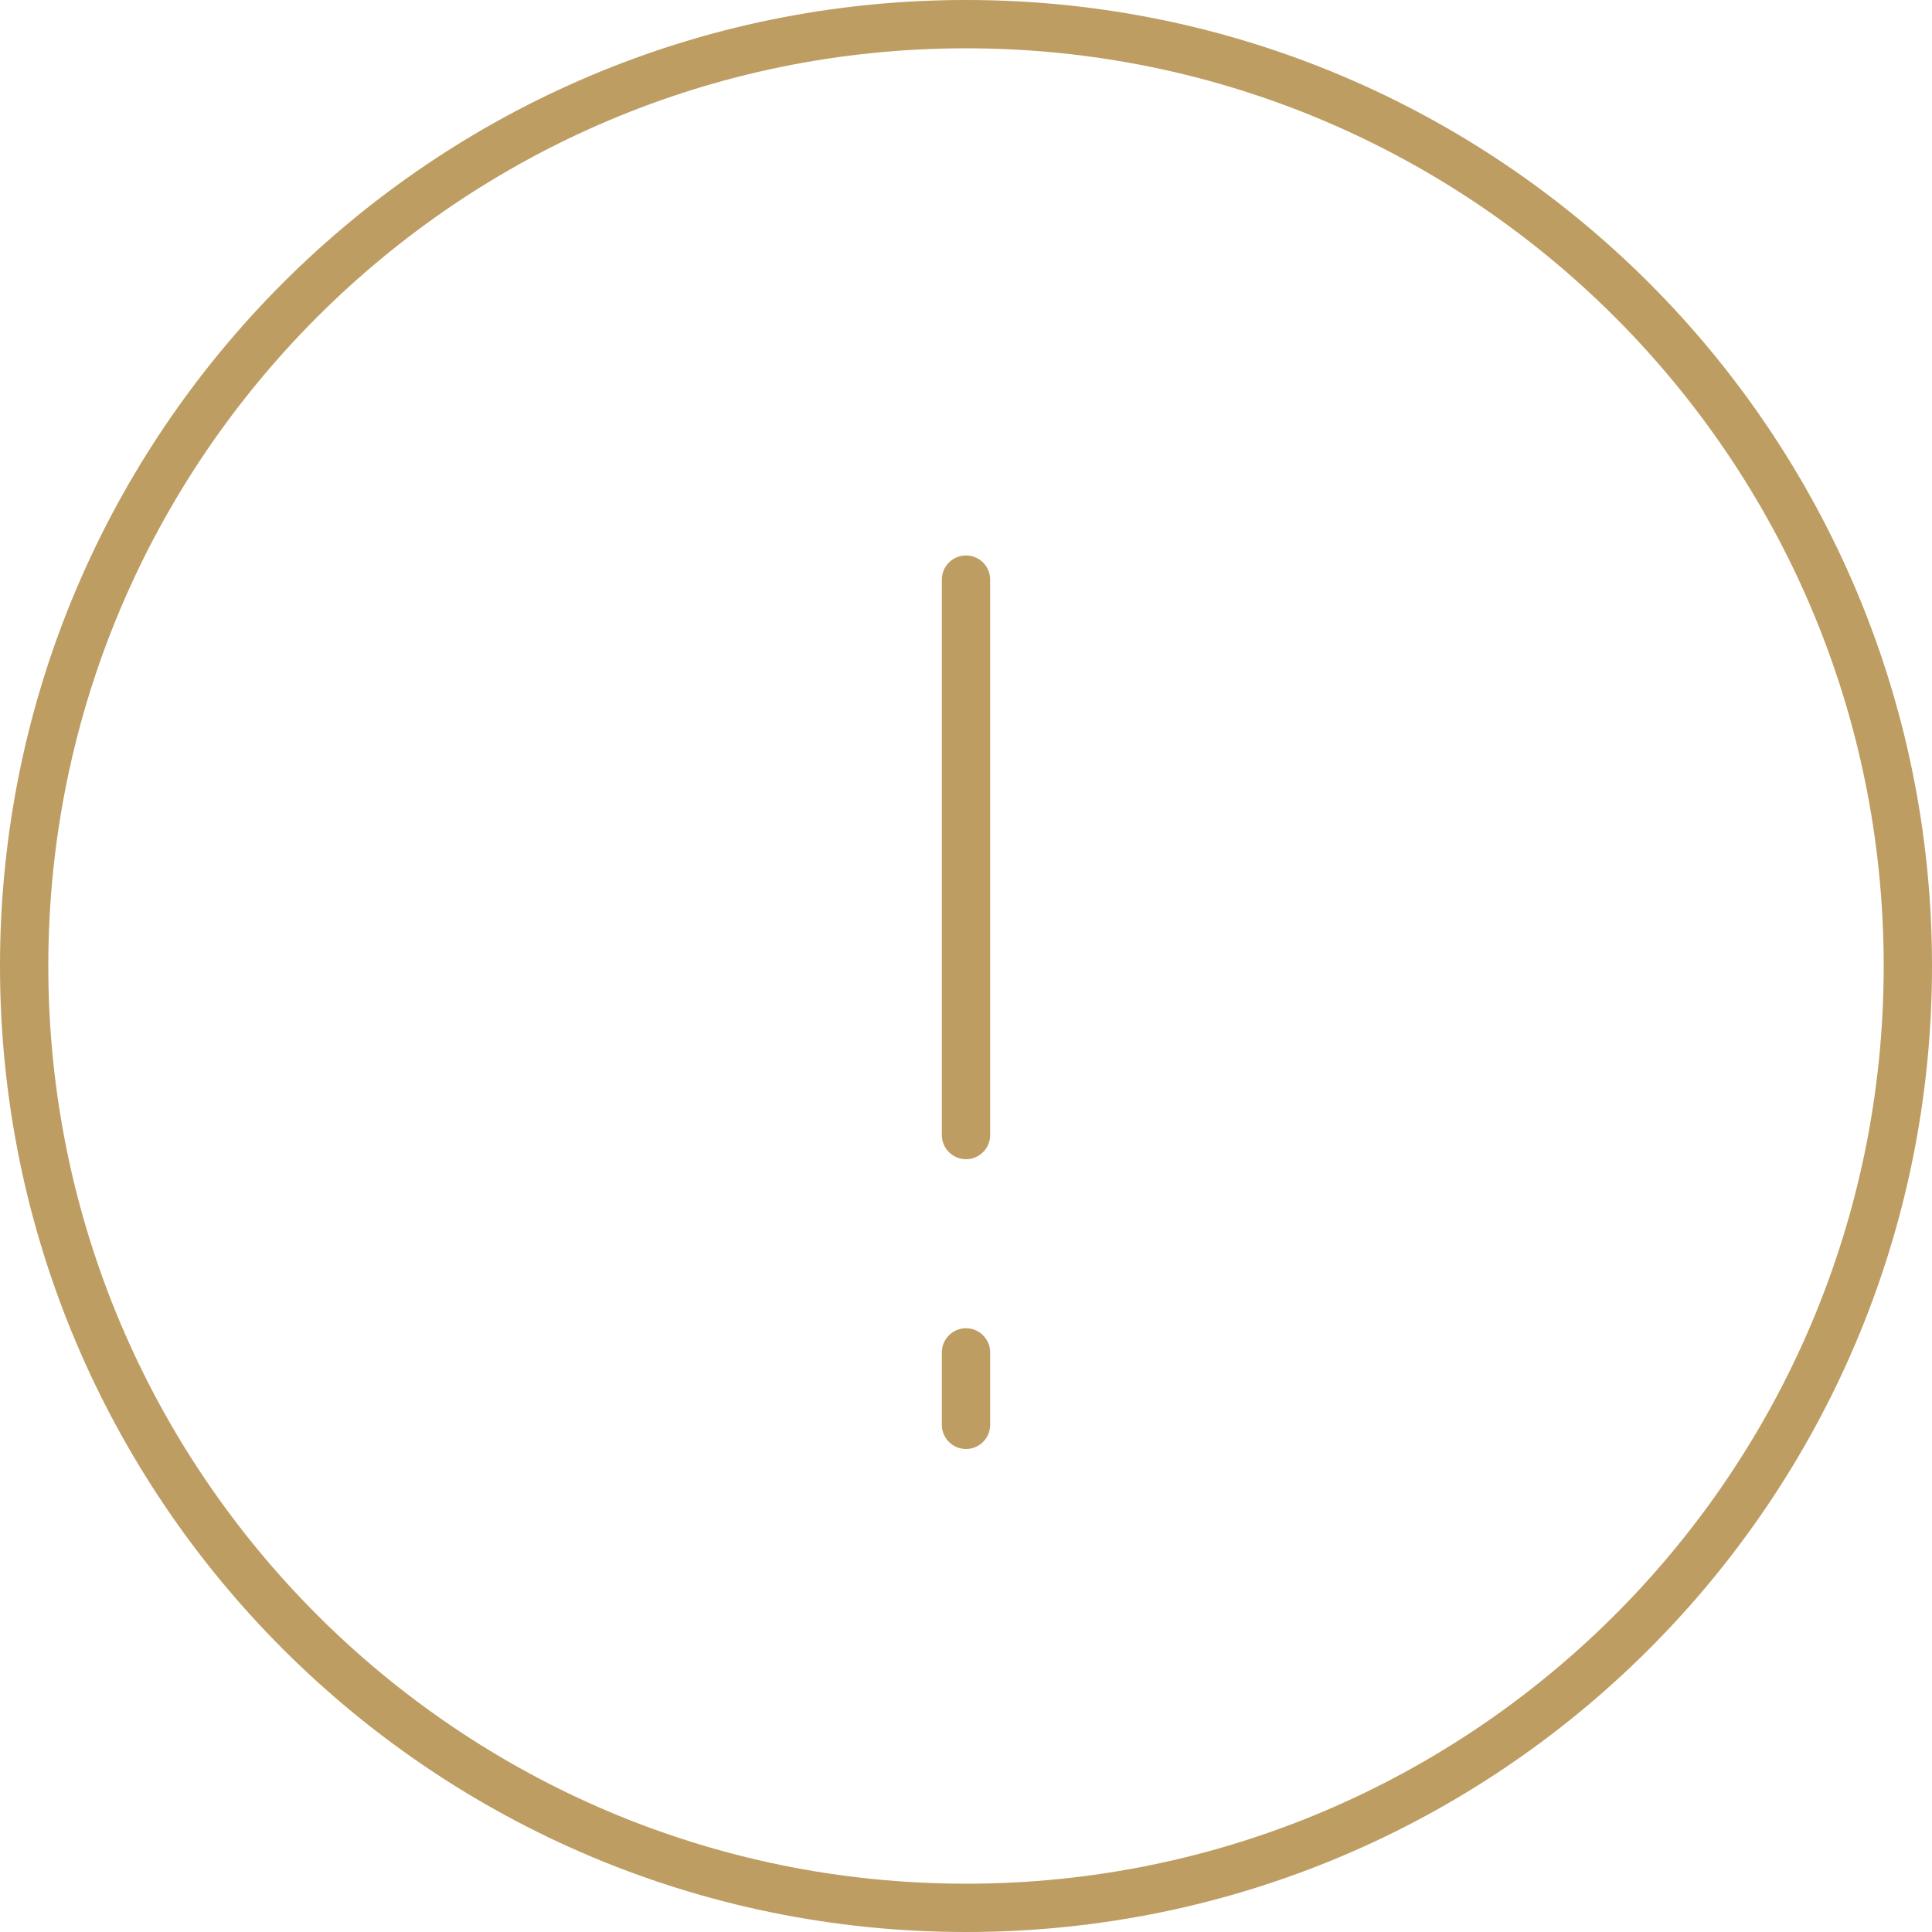 <?xml version="1.0" encoding="UTF-8"?> <svg xmlns="http://www.w3.org/2000/svg" width="40" height="40" viewBox="0 0 40 40" fill="none"> <path fill-rule="evenodd" clip-rule="evenodd" d="M20 11.5C20.276 11.5 20.5 11.724 20.5 12V23.5C20.5 23.776 20.276 24 20 24C19.724 24 19.5 23.776 19.5 23.5V12C19.5 11.724 19.724 11.5 20 11.5Z" fill="#BD9D62"></path> <path fill-rule="evenodd" clip-rule="evenodd" d="M20 27.5C20.276 27.5 20.5 27.724 20.5 28V29.5C20.5 29.776 20.276 30 20 30C19.724 30 19.5 29.776 19.5 29.5V28C19.5 27.724 19.724 27.5 20 27.5Z" fill="#BD9D62"></path> <path fill-rule="evenodd" clip-rule="evenodd" d="M20 39C30.493 39 39 30.493 39 20C39 9.507 30.493 1 20 1C9.507 1 1 9.507 1 20C1 30.493 9.507 39 20 39ZM20 40C31.046 40 40 31.046 40 20C40 8.954 31.046 0 20 0C8.954 0 0 8.954 0 20C0 31.046 8.954 40 20 40Z" fill="#BD9D62"></path> </svg> 
